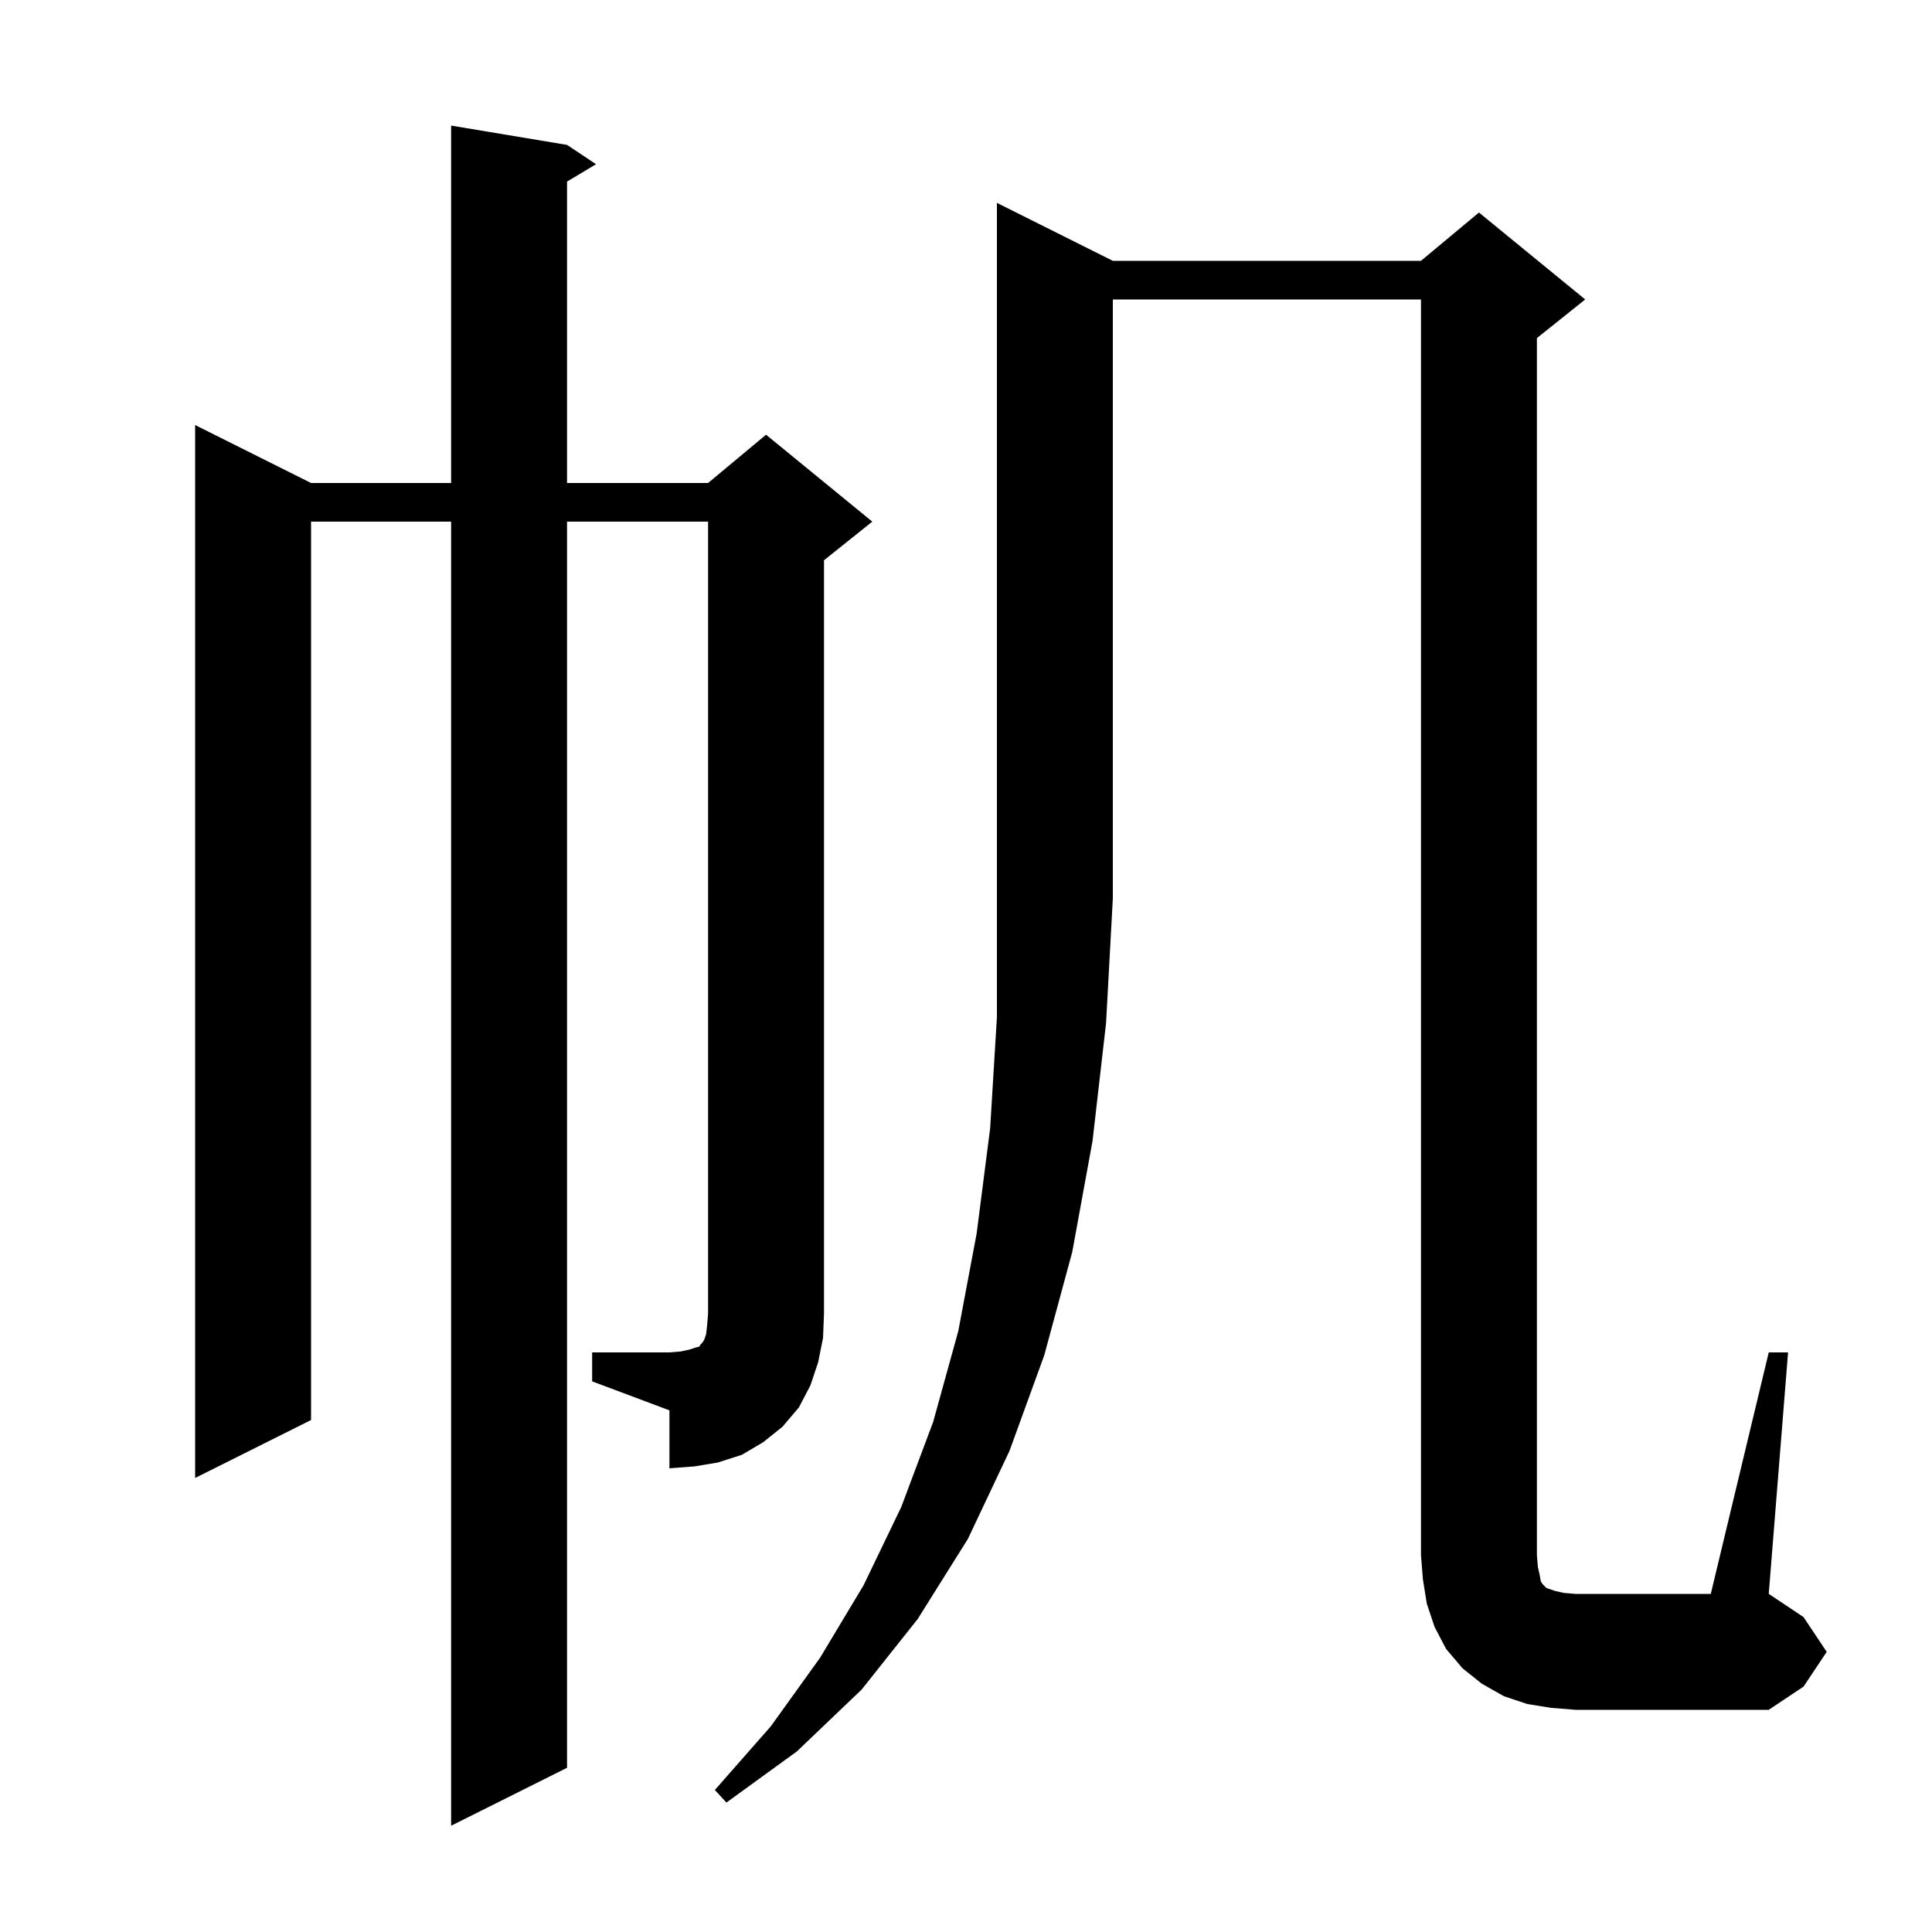 <svg xmlns="http://www.w3.org/2000/svg" xmlns:xlink="http://www.w3.org/1999/xlink" version="1.1" baseProfile="full" viewBox="0 0 200 200" width="200" height="200"><g fill="currentColor"><path d="M 115.2 27.0 L 147.1 27.0 L 153.1 22.0 L 164.1 31.0 L 159.1 35.0 L 159.1 161.0 L 159.2 162.2 L 159.4 163.1 L 159.5 163.7 L 159.7 164.0 L 160.1 164.4 L 161.0 164.7 L 161.9 164.9 L 163.1 165.0 L 177.1 165.0 L 183.1 140.0 L 185.1 140.0 L 183.1 165.0 L 186.7 167.4 L 189.1 171.0 L 186.7 174.6 L 183.1 177.0 L 163.1 177.0 L 160.6 176.8 L 158.1 176.4 L 155.7 175.6 L 153.4 174.3 L 151.4 172.7 L 149.7 170.7 L 148.5 168.4 L 147.7 166.0 L 147.3 163.5 L 147.1 161.0 L 147.1 31.0 L 115.2 31.0 L 115.2 93.0 L 114.5 105.9 L 113.1 118.1 L 111.0 129.6 L 108.1 140.3 L 104.5 150.2 L 100.2 159.3 L 95.0 167.6 L 89.2 174.9 L 82.5 181.3 L 75.2 186.6 L 74.0 185.3 L 79.8 178.7 L 84.9 171.6 L 89.4 164.1 L 93.3 156.0 L 96.6 147.2 L 99.2 137.8 L 101.1 127.7 L 102.5 116.8 L 103.2 105.3 L 103.2 21.0 Z M 61.3 140.0 L 69.3 140.0 L 70.5 139.9 L 71.4 139.7 L 72.0 139.5 L 72.4 139.4 L 72.5 139.2 L 72.7 139.0 L 72.9 138.7 L 73.1 138.1 L 73.2 137.2 L 73.3 136.0 L 73.3 54.0 L 58.7 54.0 L 58.7 183.0 L 46.7 189.0 L 46.7 54.0 L 32.2 54.0 L 32.2 147.0 L 20.2 153.0 L 20.2 44.0 L 32.2 50.0 L 46.7 50.0 L 46.7 13.0 L 58.7 15.0 L 61.7 17.0 L 58.7 18.8 L 58.7 50.0 L 73.3 50.0 L 79.3 45.0 L 90.3 54.0 L 85.3 58.0 L 85.3 136.0 L 85.2 138.5 L 84.7 141.0 L 83.9 143.4 L 82.7 145.7 L 81.0 147.7 L 79.0 149.3 L 76.8 150.6 L 74.3 151.4 L 71.9 151.8 L 69.3 152.0 L 69.3 146.0 L 61.3 143.0 Z "/></g></svg>